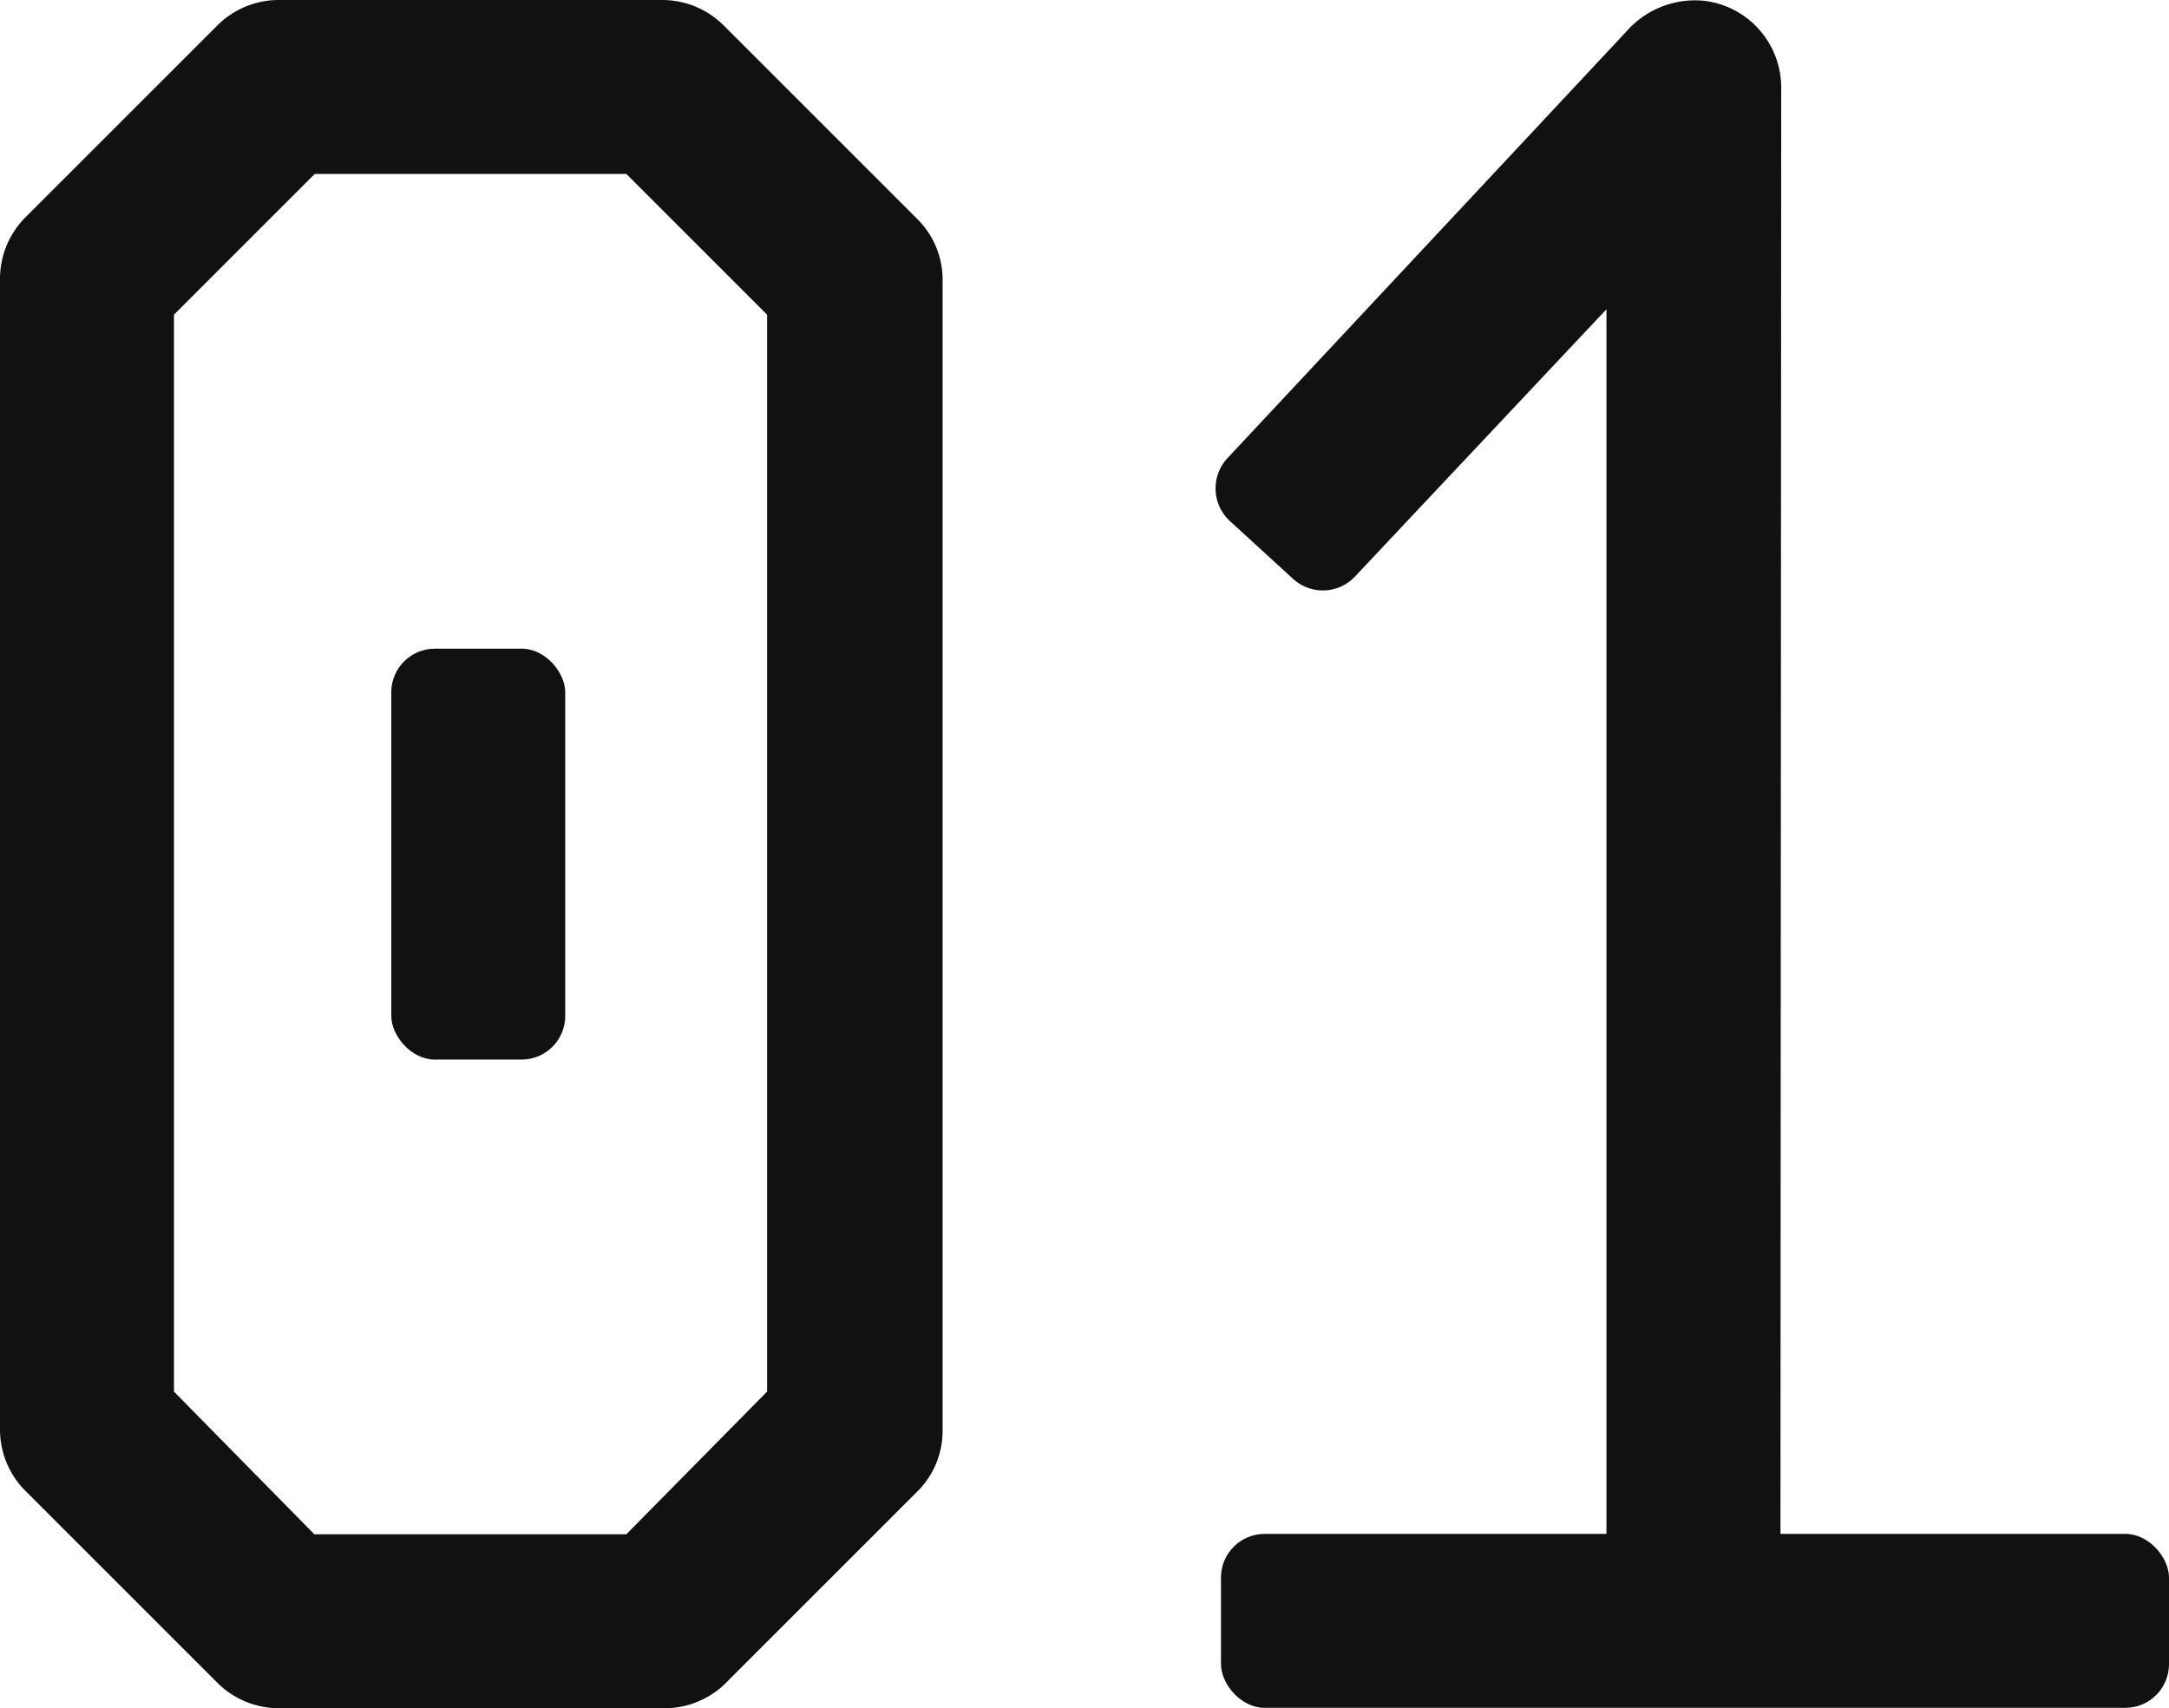 <svg xmlns="http://www.w3.org/2000/svg" viewBox="0 0 56.1 44.19"><defs><style>.cls-1{fill:#111;}</style></defs><g id="レイヤー_2" data-name="レイヤー 2"><g id="レイヤー_1-2" data-name="レイヤー 1"><path class="cls-1" d="M17.13,44.19H7.21a2.25,2.25,0,0,1-1.59-.66l-5-5A2.25,2.25,0,0,1,0,37V7.21A2.25,2.25,0,0,1,.66,5.62l5-5A2.25,2.25,0,0,1,7.21,0h9.92a2.25,2.25,0,0,1,1.59.66l5,5a2.21,2.21,0,0,1,.66,1.59V37a2.21,2.21,0,0,1-.66,1.59l-5,5A2.25,2.25,0,0,1,17.13,44.19Zm-9-4.5H16.2L19.84,36V8.14L16.2,4.5H8.14L4.5,8.14V36Z"/><rect class="cls-1" x="10.12" y="16.78" width="4.5" height="10.63" rx="1.13"/><rect class="cls-1" x="31.58" y="39.68" width="24.52" height="4.5" rx="1.13"/><path class="cls-1" d="M46.05,41h-4.5V8l-6.5,6.91a1.14,1.14,0,0,1-1.61.06L31.8,13.47a1.15,1.15,0,0,1-.06-1.61L42.07.81a2.36,2.36,0,0,1,2-.79,2.26,2.26,0,0,1,2,2.24Z"/></g></g></svg>